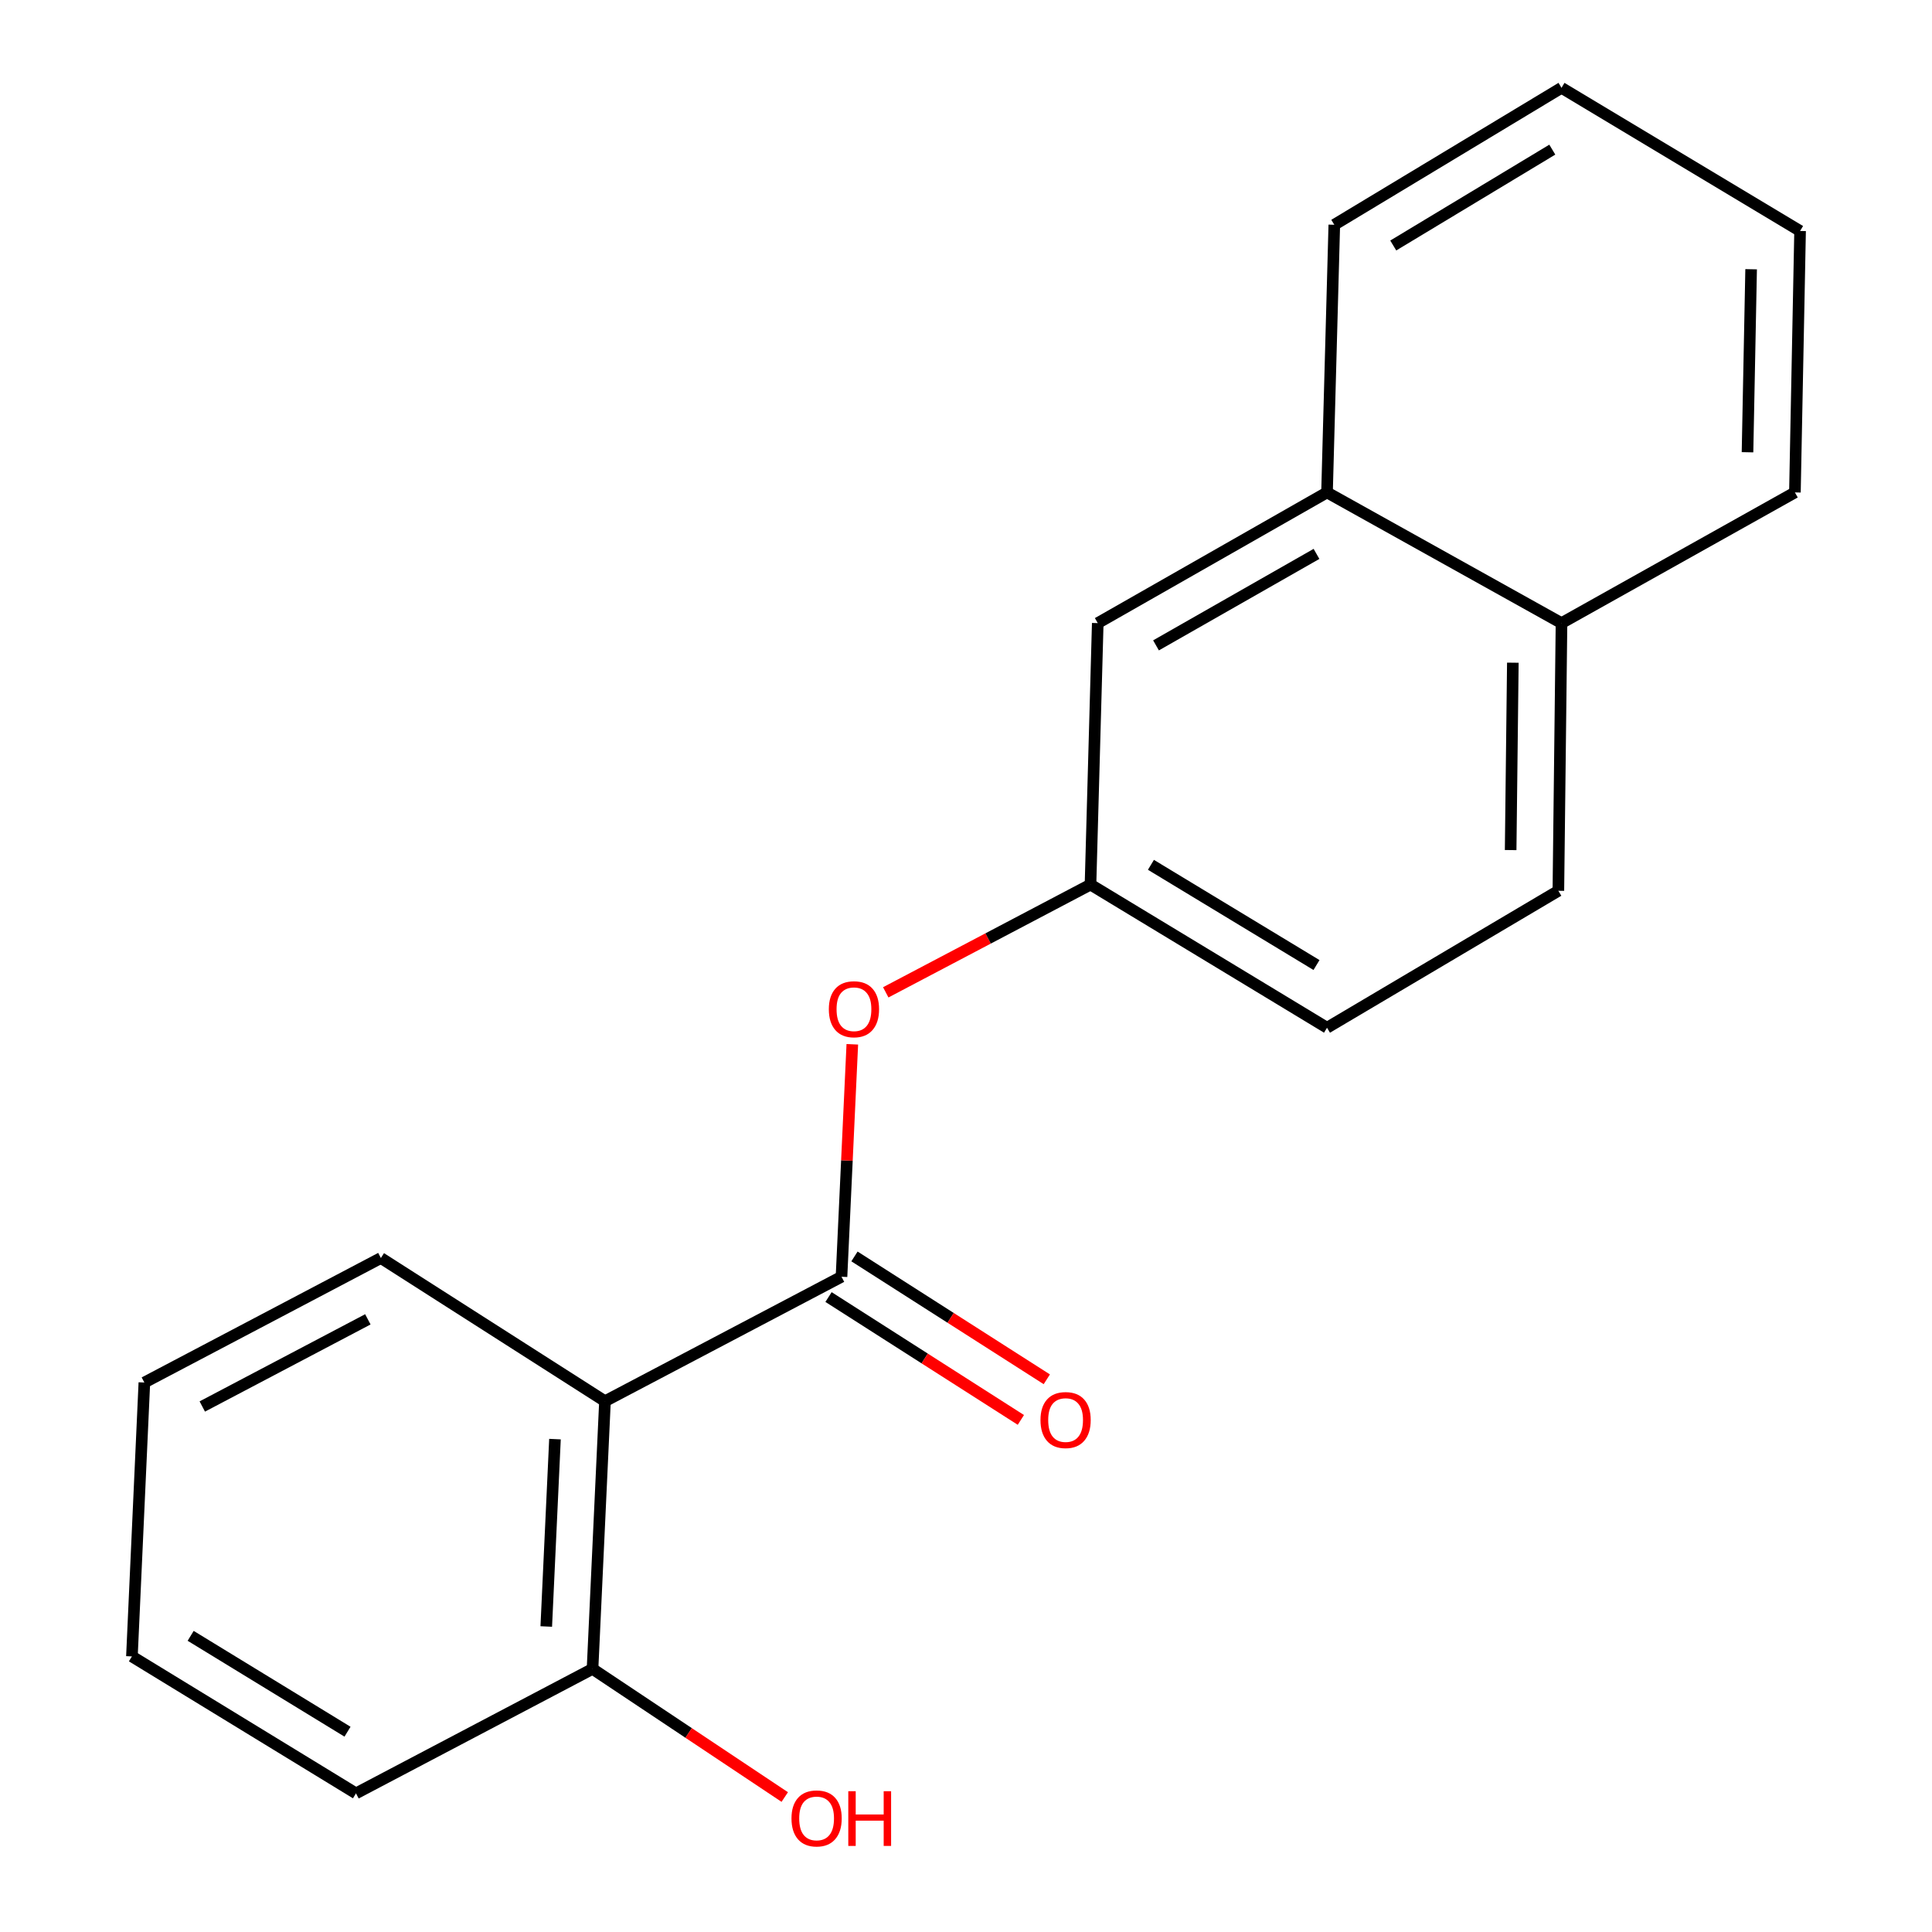 <?xml version='1.0' encoding='iso-8859-1'?>
<svg version='1.1' baseProfile='full'
              xmlns='http://www.w3.org/2000/svg'
                      xmlns:rdkit='http://www.rdkit.org/xml'
                      xmlns:xlink='http://www.w3.org/1999/xlink'
                  xml:space='preserve'
width='1000px' height='1000px' viewBox='0 0 1000 1000'>
<!-- END OF HEADER -->
<rect style='opacity:1.0;fill:#FFFFFF;stroke:none' width='1000' height='1000' x='0' y='0'> </rect>
<path class='bond-0' d='M 435.56,660.837 L 313.138,725.263' style='fill:none;fill-rule:evenodd;stroke:#000000;stroke-width:6px;stroke-linecap:butt;stroke-linejoin:miter;stroke-opacity:1' />
<path class='bond-1' d='M 435.56,660.837 L 438.358,600.681' style='fill:none;fill-rule:evenodd;stroke:#000000;stroke-width:6px;stroke-linecap:butt;stroke-linejoin:miter;stroke-opacity:1' />
<path class='bond-1' d='M 438.358,600.681 L 441.156,540.525' style='fill:none;fill-rule:evenodd;stroke:#FF0000;stroke-width:6px;stroke-linecap:butt;stroke-linejoin:miter;stroke-opacity:1' />
<path class='bond-3' d='M 428.845,671.347 L 478.621,703.145' style='fill:none;fill-rule:evenodd;stroke:#000000;stroke-width:6px;stroke-linecap:butt;stroke-linejoin:miter;stroke-opacity:1' />
<path class='bond-3' d='M 478.621,703.145 L 528.397,734.943' style='fill:none;fill-rule:evenodd;stroke:#FF0000;stroke-width:6px;stroke-linecap:butt;stroke-linejoin:miter;stroke-opacity:1' />
<path class='bond-3' d='M 442.274,650.326 L 492.05,682.124' style='fill:none;fill-rule:evenodd;stroke:#000000;stroke-width:6px;stroke-linecap:butt;stroke-linejoin:miter;stroke-opacity:1' />
<path class='bond-3' d='M 492.05,682.124 L 541.826,713.922' style='fill:none;fill-rule:evenodd;stroke:#FF0000;stroke-width:6px;stroke-linecap:butt;stroke-linejoin:miter;stroke-opacity:1' />
<path class='bond-2' d='M 313.138,725.263 L 306.694,863.816' style='fill:none;fill-rule:evenodd;stroke:#000000;stroke-width:6px;stroke-linecap:butt;stroke-linejoin:miter;stroke-opacity:1' />
<path class='bond-2' d='M 287.253,744.887 L 282.743,841.874' style='fill:none;fill-rule:evenodd;stroke:#000000;stroke-width:6px;stroke-linecap:butt;stroke-linejoin:miter;stroke-opacity:1' />
<path class='bond-11' d='M 313.138,725.263 L 197.145,651.15' style='fill:none;fill-rule:evenodd;stroke:#000000;stroke-width:6px;stroke-linecap:butt;stroke-linejoin:miter;stroke-opacity:1' />
<path class='bond-4' d='M 458.463,513.635 L 511.451,485.746' style='fill:none;fill-rule:evenodd;stroke:#FF0000;stroke-width:6px;stroke-linecap:butt;stroke-linejoin:miter;stroke-opacity:1' />
<path class='bond-4' d='M 511.451,485.746 L 564.44,457.857' style='fill:none;fill-rule:evenodd;stroke:#000000;stroke-width:6px;stroke-linecap:butt;stroke-linejoin:miter;stroke-opacity:1' />
<path class='bond-10' d='M 306.694,863.816 L 356.44,896.978' style='fill:none;fill-rule:evenodd;stroke:#000000;stroke-width:6px;stroke-linecap:butt;stroke-linejoin:miter;stroke-opacity:1' />
<path class='bond-10' d='M 356.44,896.978 L 406.187,930.141' style='fill:none;fill-rule:evenodd;stroke:#FF0000;stroke-width:6px;stroke-linecap:butt;stroke-linejoin:miter;stroke-opacity:1' />
<path class='bond-13' d='M 306.694,863.816 L 184.257,928.242' style='fill:none;fill-rule:evenodd;stroke:#000000;stroke-width:6px;stroke-linecap:butt;stroke-linejoin:miter;stroke-opacity:1' />
<path class='bond-6' d='M 564.44,457.857 L 568.196,322.519' style='fill:none;fill-rule:evenodd;stroke:#000000;stroke-width:6px;stroke-linecap:butt;stroke-linejoin:miter;stroke-opacity:1' />
<path class='bond-9' d='M 564.44,457.857 L 686.862,531.956' style='fill:none;fill-rule:evenodd;stroke:#000000;stroke-width:6px;stroke-linecap:butt;stroke-linejoin:miter;stroke-opacity:1' />
<path class='bond-9' d='M 595.72,447.632 L 681.416,499.502' style='fill:none;fill-rule:evenodd;stroke:#000000;stroke-width:6px;stroke-linecap:butt;stroke-linejoin:miter;stroke-opacity:1' />
<path class='bond-5' d='M 686.862,254.878 L 568.196,322.519' style='fill:none;fill-rule:evenodd;stroke:#000000;stroke-width:6px;stroke-linecap:butt;stroke-linejoin:miter;stroke-opacity:1' />
<path class='bond-5' d='M 681.415,286.695 L 598.348,334.044' style='fill:none;fill-rule:evenodd;stroke:#000000;stroke-width:6px;stroke-linecap:butt;stroke-linejoin:miter;stroke-opacity:1' />
<path class='bond-12' d='M 686.862,254.878 L 690.632,116.339' style='fill:none;fill-rule:evenodd;stroke:#000000;stroke-width:6px;stroke-linecap:butt;stroke-linejoin:miter;stroke-opacity:1' />
<path class='bond-20' d='M 686.862,254.878 L 808.231,322.519' style='fill:none;fill-rule:evenodd;stroke:#000000;stroke-width:6px;stroke-linecap:butt;stroke-linejoin:miter;stroke-opacity:1' />
<path class='bond-7' d='M 808.231,322.519 L 806.61,461.072' style='fill:none;fill-rule:evenodd;stroke:#000000;stroke-width:6px;stroke-linecap:butt;stroke-linejoin:miter;stroke-opacity:1' />
<path class='bond-7' d='M 783.045,343.01 L 781.91,439.997' style='fill:none;fill-rule:evenodd;stroke:#000000;stroke-width:6px;stroke-linecap:butt;stroke-linejoin:miter;stroke-opacity:1' />
<path class='bond-14' d='M 808.231,322.519 L 929.046,254.878' style='fill:none;fill-rule:evenodd;stroke:#000000;stroke-width:6px;stroke-linecap:butt;stroke-linejoin:miter;stroke-opacity:1' />
<path class='bond-8' d='M 806.61,461.072 L 686.862,531.956' style='fill:none;fill-rule:evenodd;stroke:#000000;stroke-width:6px;stroke-linecap:butt;stroke-linejoin:miter;stroke-opacity:1' />
<path class='bond-15' d='M 197.145,651.15 L 74.723,715.59' style='fill:none;fill-rule:evenodd;stroke:#000000;stroke-width:6px;stroke-linecap:butt;stroke-linejoin:miter;stroke-opacity:1' />
<path class='bond-15' d='M 190.401,682.889 L 104.705,727.997' style='fill:none;fill-rule:evenodd;stroke:#000000;stroke-width:6px;stroke-linecap:butt;stroke-linejoin:miter;stroke-opacity:1' />
<path class='bond-16' d='M 690.632,116.339 L 808.231,45.455' style='fill:none;fill-rule:evenodd;stroke:#000000;stroke-width:6px;stroke-linecap:butt;stroke-linejoin:miter;stroke-opacity:1' />
<path class='bond-16' d='M 721.149,127.07 L 803.469,77.451' style='fill:none;fill-rule:evenodd;stroke:#000000;stroke-width:6px;stroke-linecap:butt;stroke-linejoin:miter;stroke-opacity:1' />
<path class='bond-19' d='M 184.257,928.242 L 68.279,857.358' style='fill:none;fill-rule:evenodd;stroke:#000000;stroke-width:6px;stroke-linecap:butt;stroke-linejoin:miter;stroke-opacity:1' />
<path class='bond-19' d='M 179.869,896.325 L 98.684,846.707' style='fill:none;fill-rule:evenodd;stroke:#000000;stroke-width:6px;stroke-linecap:butt;stroke-linejoin:miter;stroke-opacity:1' />
<path class='bond-18' d='M 929.046,254.878 L 931.721,119.554' style='fill:none;fill-rule:evenodd;stroke:#000000;stroke-width:6px;stroke-linecap:butt;stroke-linejoin:miter;stroke-opacity:1' />
<path class='bond-18' d='M 904.508,234.086 L 906.38,139.359' style='fill:none;fill-rule:evenodd;stroke:#000000;stroke-width:6px;stroke-linecap:butt;stroke-linejoin:miter;stroke-opacity:1' />
<path class='bond-17' d='M 74.723,715.59 L 68.279,857.358' style='fill:none;fill-rule:evenodd;stroke:#000000;stroke-width:6px;stroke-linecap:butt;stroke-linejoin:miter;stroke-opacity:1' />
<path class='bond-21' d='M 808.231,45.455 L 931.721,119.554' style='fill:none;fill-rule:evenodd;stroke:#000000;stroke-width:6px;stroke-linecap:butt;stroke-linejoin:miter;stroke-opacity:1' />
<path  class='atom-2' d='M 429.004 522.377
Q 429.004 515.577, 432.364 511.777
Q 435.724 507.977, 442.004 507.977
Q 448.284 507.977, 451.644 511.777
Q 455.004 515.577, 455.004 522.377
Q 455.004 529.257, 451.604 533.177
Q 448.204 537.057, 442.004 537.057
Q 435.764 537.057, 432.364 533.177
Q 429.004 529.297, 429.004 522.377
M 442.004 533.857
Q 446.324 533.857, 448.644 530.977
Q 451.004 528.057, 451.004 522.377
Q 451.004 516.817, 448.644 514.017
Q 446.324 511.177, 442.004 511.177
Q 437.684 511.177, 435.324 513.977
Q 433.004 516.777, 433.004 522.377
Q 433.004 528.097, 435.324 530.977
Q 437.684 533.857, 442.004 533.857
' fill='#FF0000'/>
<path  class='atom-4' d='M 538.552 735.016
Q 538.552 728.216, 541.912 724.416
Q 545.272 720.616, 551.552 720.616
Q 557.832 720.616, 561.192 724.416
Q 564.552 728.216, 564.552 735.016
Q 564.552 741.896, 561.152 745.816
Q 557.752 749.696, 551.552 749.696
Q 545.312 749.696, 541.912 745.816
Q 538.552 741.936, 538.552 735.016
M 551.552 746.496
Q 555.872 746.496, 558.192 743.616
Q 560.552 740.696, 560.552 735.016
Q 560.552 729.456, 558.192 726.656
Q 555.872 723.816, 551.552 723.816
Q 547.232 723.816, 544.872 726.616
Q 542.552 729.416, 542.552 735.016
Q 542.552 740.736, 544.872 743.616
Q 547.232 746.496, 551.552 746.496
' fill='#FF0000'/>
<path  class='atom-11' d='M 409.672 941.21
Q 409.672 934.41, 413.032 930.61
Q 416.392 926.81, 422.672 926.81
Q 428.952 926.81, 432.312 930.61
Q 435.672 934.41, 435.672 941.21
Q 435.672 948.09, 432.272 952.01
Q 428.872 955.89, 422.672 955.89
Q 416.432 955.89, 413.032 952.01
Q 409.672 948.13, 409.672 941.21
M 422.672 952.69
Q 426.992 952.69, 429.312 949.81
Q 431.672 946.89, 431.672 941.21
Q 431.672 935.65, 429.312 932.85
Q 426.992 930.01, 422.672 930.01
Q 418.352 930.01, 415.992 932.81
Q 413.672 935.61, 413.672 941.21
Q 413.672 946.93, 415.992 949.81
Q 418.352 952.69, 422.672 952.69
' fill='#FF0000'/>
<path  class='atom-11' d='M 439.072 927.13
L 442.912 927.13
L 442.912 939.17
L 457.392 939.17
L 457.392 927.13
L 461.232 927.13
L 461.232 955.45
L 457.392 955.45
L 457.392 942.37
L 442.912 942.37
L 442.912 955.45
L 439.072 955.45
L 439.072 927.13
' fill='#FF0000'/>
</svg>
